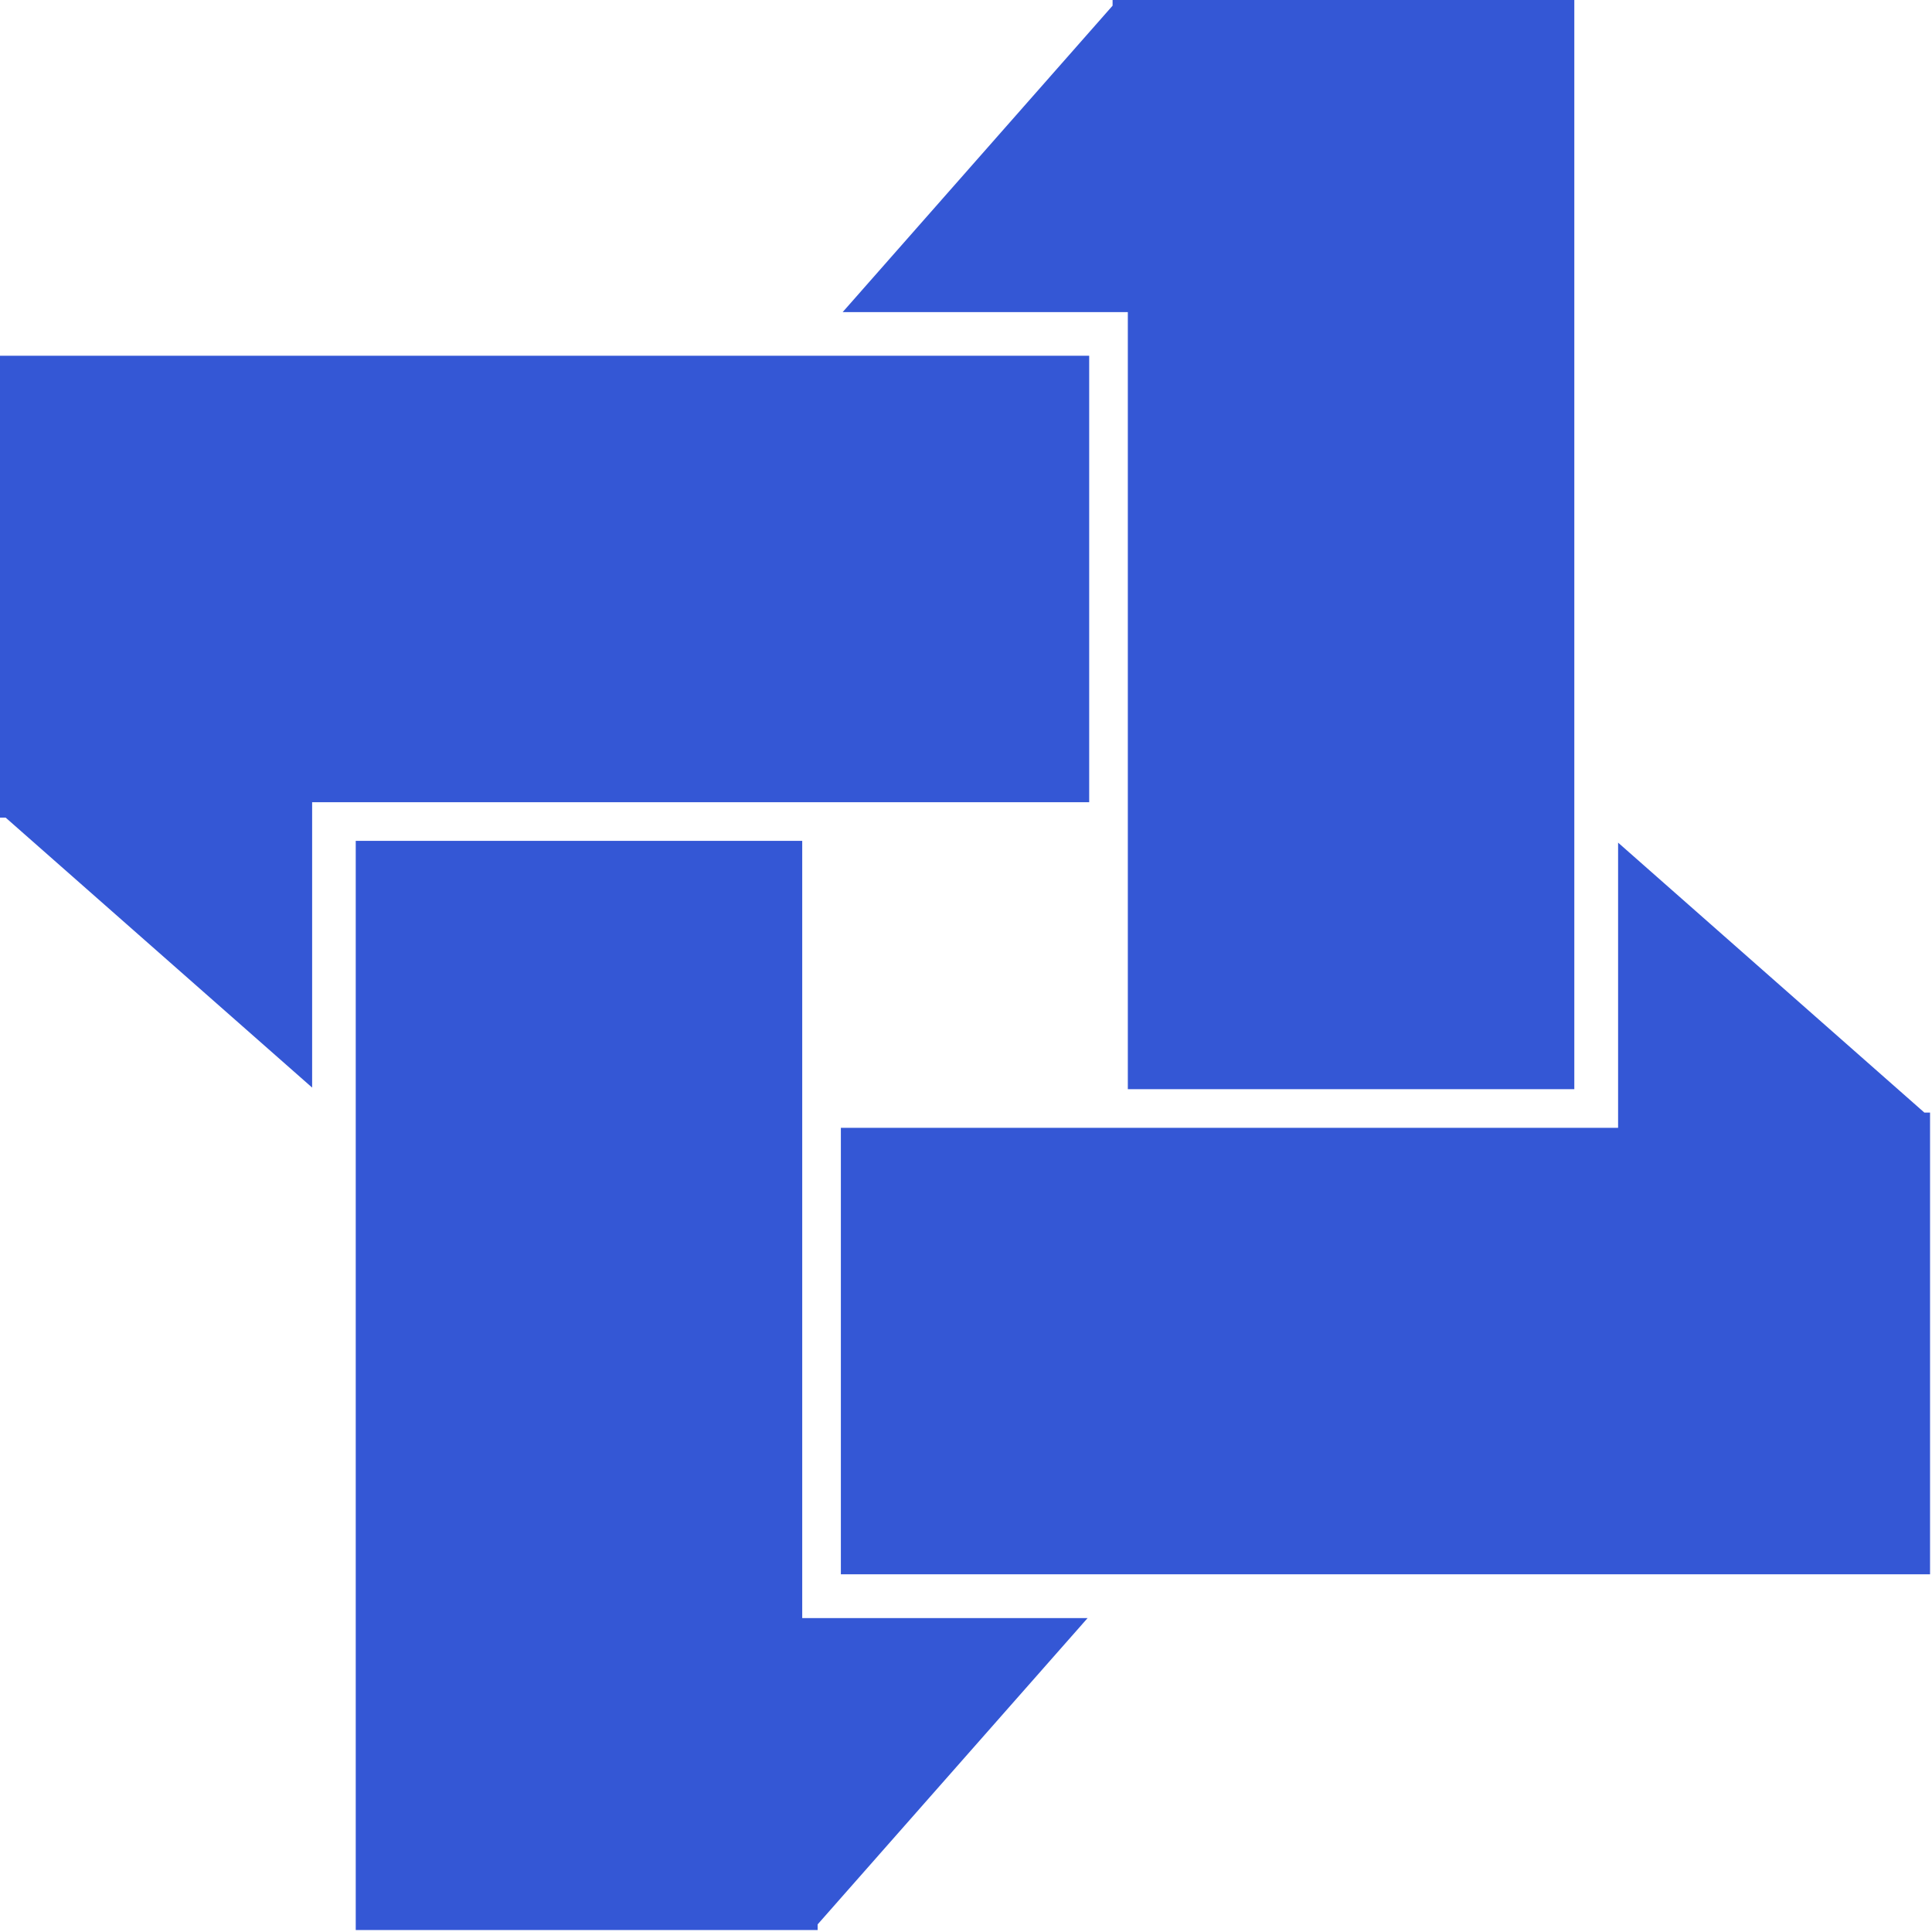 <?xml version="1.0" encoding="UTF-8"?> <svg xmlns="http://www.w3.org/2000/svg" width="109" height="109" viewBox="0 0 109 109" fill="none"><g clip-path="url(#clip0_11_21)"><path d="M108.57 62.77L91.29 47.54V63.63H47.44V88.82H108.89V62.77H108.57Z" fill="#3457D5"></path><path d="M63.63 61.45H88.82V0H62.77V0.32L47.54 17.61H63.63V61.45Z" fill="#3457D5"></path><path d="M61.45 20.07H0V46.13H0.32L17.61 61.36V45.26H61.45V20.07Z" fill="#3457D5"></path><path d="M45.26 47.44H20.07V108.89H46.13V108.57L61.36 91.29H45.26V47.44Z" fill="#3457D5"></path></g><defs><clipPath id="clip0_11_21"><rect width="108.89" height="108.89" fill="white"></rect></clipPath></defs></svg> 